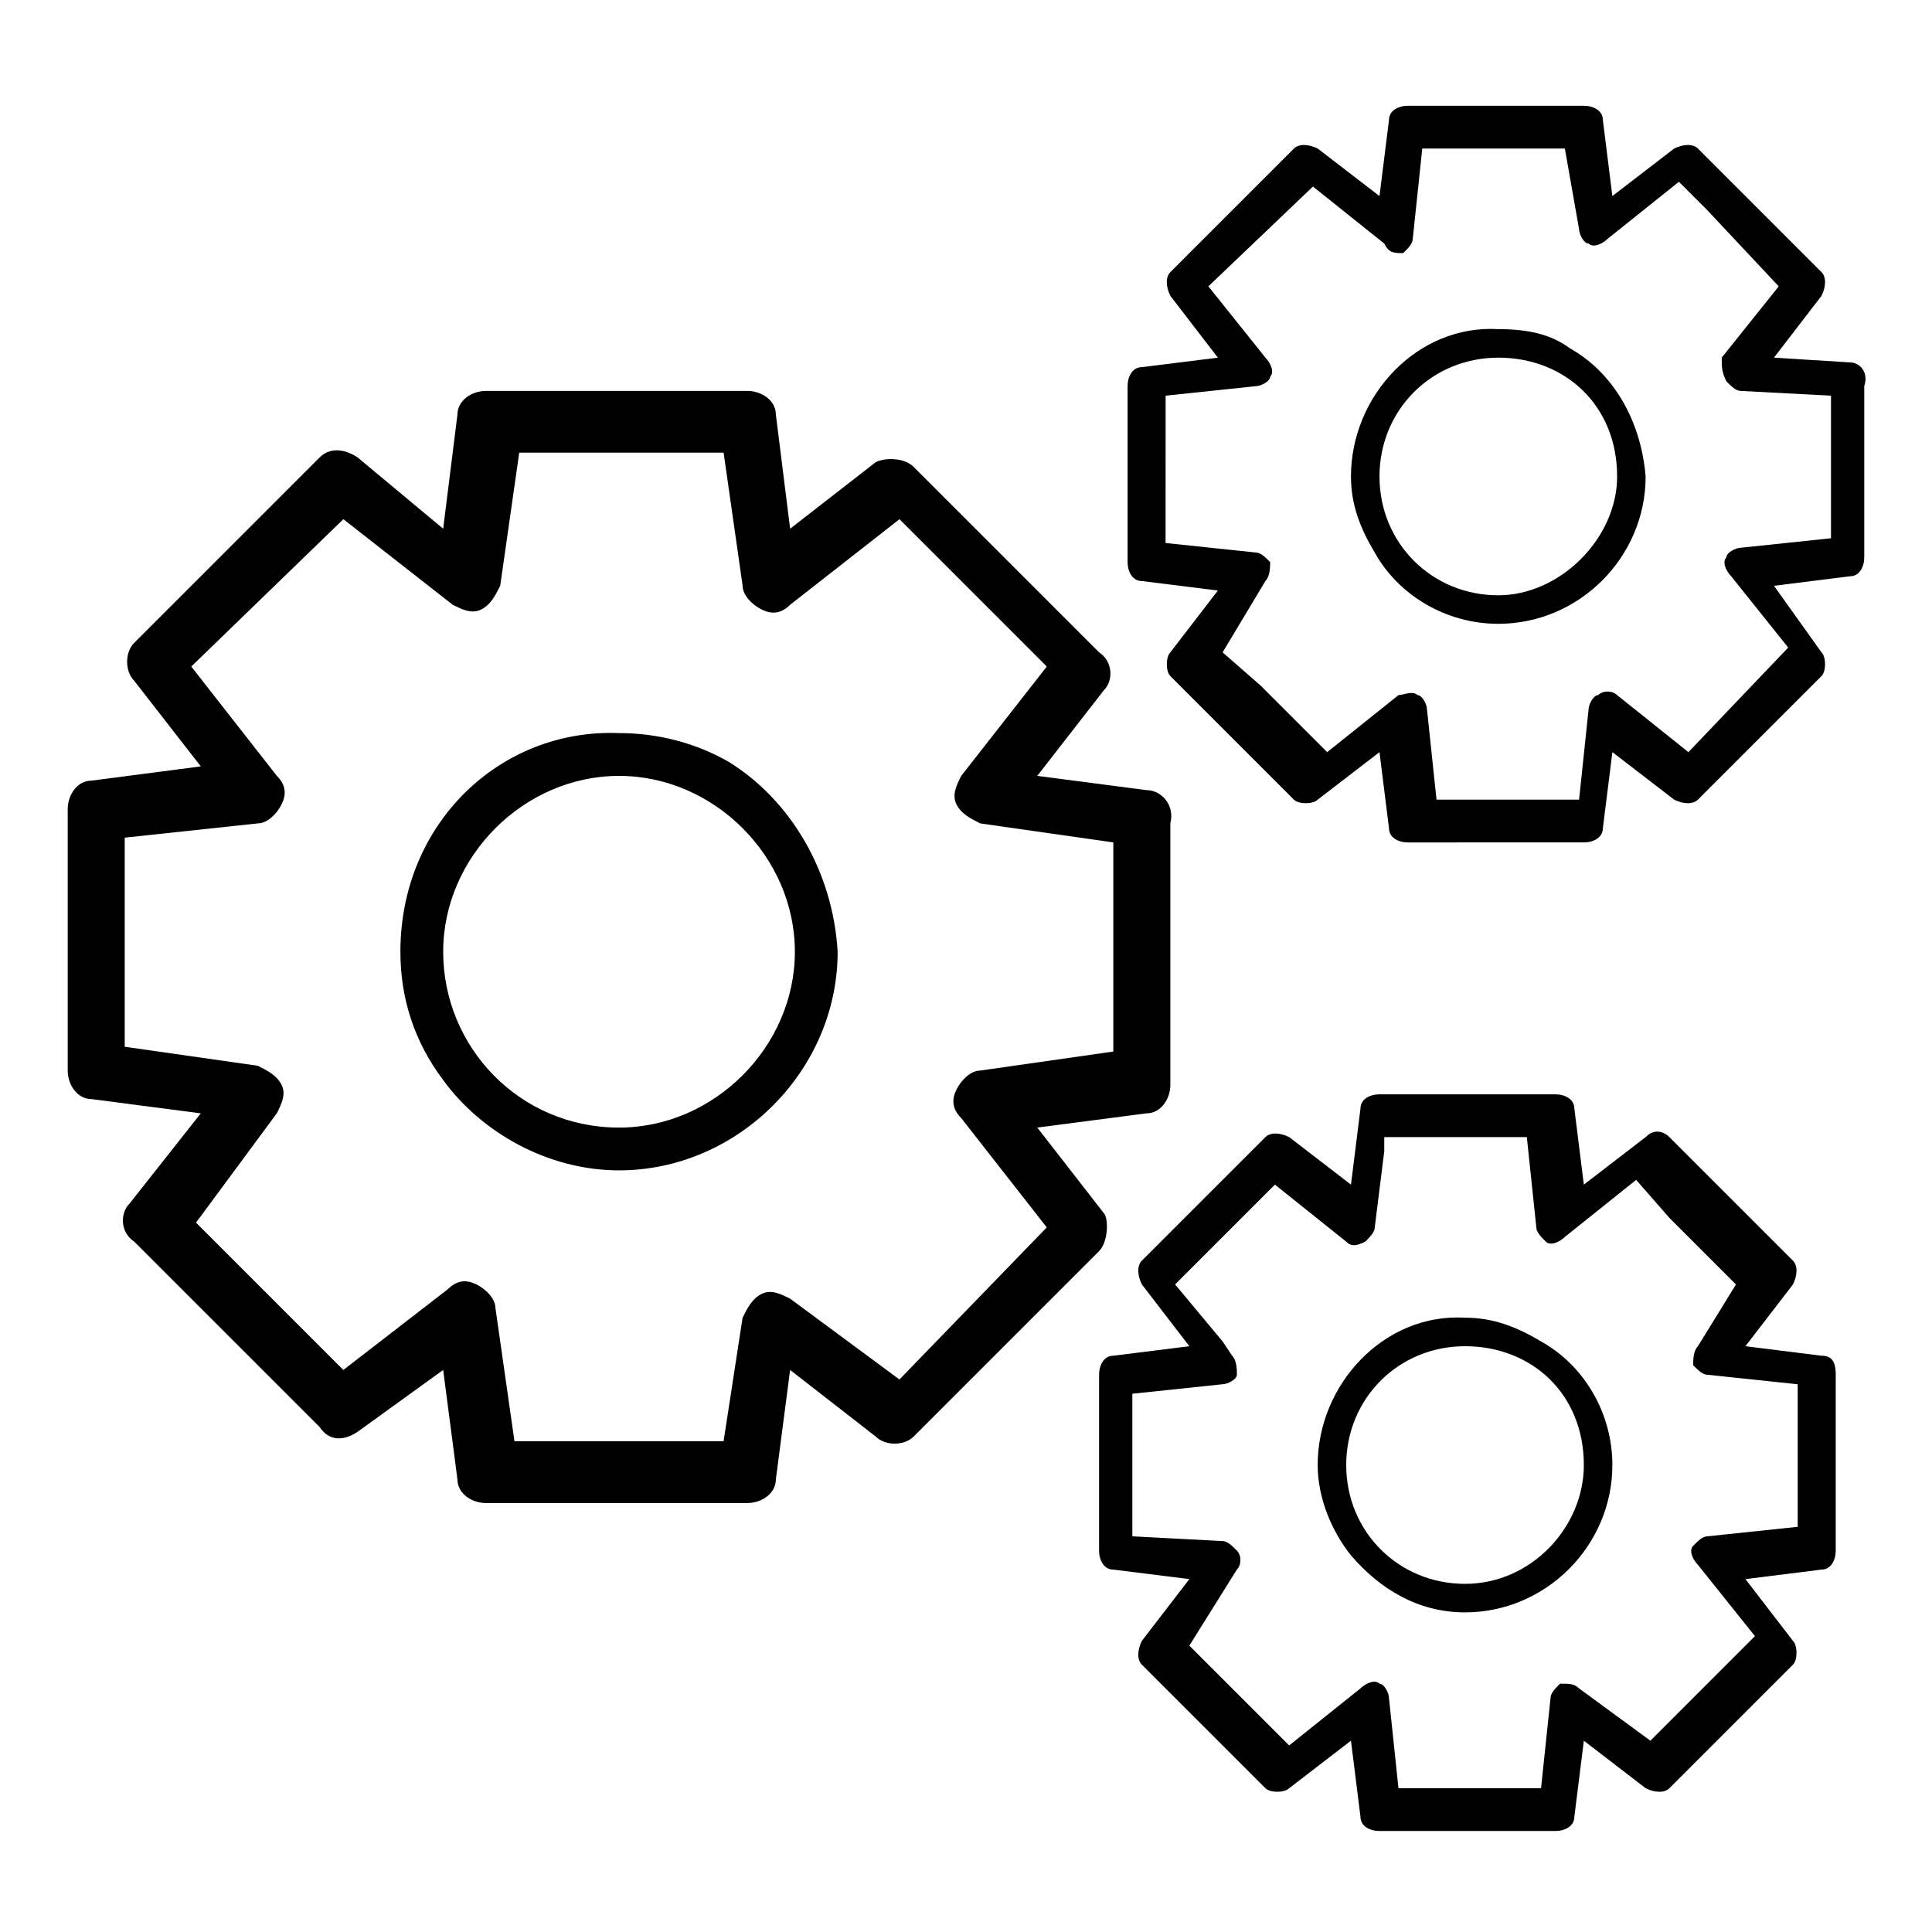 <?xml version="1.0" encoding="UTF-8"?>
<!-- Uploaded to: ICON Repo, www.iconrepo.com, Generator: ICON Repo Mixer Tools -->
<svg fill="#000000" width="800px" height="800px" version="1.1" viewBox="144 144 512 512" xmlns="http://www.w3.org/2000/svg">
 <g>
  <path d="m250.11 396.22c0 12.594 3.777 23.93 11.336 34.008 10.078 13.855 27.711 23.93 46.602 23.93 31.488 0 57.938-26.449 57.938-57.938-1.258-21.41-12.594-40.305-28.969-50.383-8.816-5.039-18.895-7.559-28.969-7.559-31.484-1.254-57.938 23.934-57.938 57.941zm104.54 0c0 25.191-21.41 46.602-46.602 46.602-26.449 0-46.602-21.41-46.602-46.602s21.41-46.602 46.602-46.602c25.188 0 46.602 21.414 46.602 46.602z"/>
  <path d="m436.52 465.49-17.633-22.672 28.969-3.777c3.777 0 6.297-3.777 6.297-7.559v-69.273c1.258-5.039-2.519-8.816-6.297-8.816l-28.969-3.777 17.633-22.672c2.519-2.519 2.519-7.559-1.258-10.078l-49.121-49.121c-2.519-2.519-7.559-2.519-10.078-1.258l-22.672 17.633-3.777-30.227c0-3.777-3.777-6.297-7.559-6.297h-69.273c-3.777 0-7.559 2.519-7.559 6.297l-3.777 30.227-22.668-18.891c-3.777-2.519-7.559-2.519-10.078 0l-49.121 49.121c-2.519 2.519-2.519 7.559 0 10.078l17.633 22.672-28.969 3.777c-3.777 0-6.297 3.777-6.297 7.559v69.273c0 3.777 2.519 7.559 6.297 7.559l28.969 3.777-18.891 23.93c-2.519 2.519-2.519 7.559 1.258 10.078l49.121 49.121c2.519 3.773 6.297 3.773 10.078 1.258l22.668-16.375 3.777 28.969c0 3.777 3.777 6.297 7.559 6.297h69.273c3.777 0 7.559-2.519 7.559-6.297l3.777-28.969 22.672 17.633c2.519 2.519 7.559 2.519 10.078 0l49.121-49.121c2.519-2.519 2.519-8.816 1.258-10.078zm-54.16 44.086-28.969-21.414c-2.519-1.258-5.039-2.519-7.559-1.258-2.519 1.258-3.777 3.777-5.039 6.297l-5.035 32.746h-55.418l-5.039-35.266c0-2.519-2.519-5.039-5.039-6.297-2.519-1.258-5.039-1.258-7.559 1.258l-27.711 21.41-39.043-39.043 21.41-28.969c1.258-2.519 2.519-5.039 1.258-7.559-1.258-2.519-3.777-3.777-6.297-5.039l-35.266-5.039v-55.418l35.27-3.777c2.519 0 5.039-2.519 6.297-5.039s1.258-5.039-1.258-7.559l-22.672-28.969 40.305-39.047 28.969 22.672c2.519 1.258 5.039 2.519 7.559 1.258 2.519-1.258 3.777-3.777 5.039-6.297l5.039-35.266h54.16l5.039 35.266c0 2.519 2.519 5.039 5.039 6.297 2.519 1.258 5.039 1.258 7.559-1.258l28.969-22.672 39.047 39.047-22.68 28.973c-1.258 2.519-2.519 5.039-1.258 7.559 1.258 2.519 3.777 3.777 6.297 5.039l35.266 5.039v55.418l-35.266 5.039c-2.519 0-5.039 2.519-6.297 5.039-1.258 2.519-1.258 5.039 1.258 7.559l22.672 28.969z"/>
  <path d="m502.02 270.27c0 7.559 2.519 13.855 6.297 20.152 6.297 11.336 18.895 18.895 32.746 18.895 21.41 0 39.047-17.633 39.047-39.047-1.258-15.113-8.816-27.711-20.152-34.008-5.039-3.777-11.336-5.039-18.895-5.039-21.41-1.258-39.043 17.637-39.043 39.047zm70.535 0c0 16.375-15.113 31.488-31.488 31.488-17.633 0-31.488-13.855-31.488-31.488s13.855-31.488 31.488-31.488c17.633 0.004 31.488 12.598 31.488 31.488z"/>
  <path d="m634.27 240.04-20.152-1.258 12.594-16.375c1.258-2.519 1.258-5.039 0-6.297l-32.746-32.746c-1.258-1.258-3.777-1.258-6.297 0l-16.375 12.594-2.519-20.152c0-2.519-2.519-3.777-5.039-3.777h-46.602c-2.519 0-5.039 1.258-5.039 3.777l-2.519 20.152-16.375-12.594c-2.519-1.258-5.039-1.258-6.297 0l-32.746 32.746c-1.258 1.258-1.258 3.777 0 6.297l12.594 16.375-20.152 2.519c-2.519 0-3.777 2.519-3.777 5.039v46.602c0 2.519 1.258 5.039 3.777 5.039l20.152 2.519-12.594 16.375c-1.258 1.258-1.258 5.039 0 6.297l32.746 32.746c1.258 1.258 5.039 1.258 6.297 0l16.375-12.594 2.519 20.152c0 2.519 2.519 3.777 5.039 3.777l46.605-0.004c2.519 0 5.039-1.258 5.039-3.777l2.519-20.152 16.375 12.594c2.519 1.258 5.039 1.258 6.297 0l32.746-32.746c1.258-1.258 1.258-5.039 0-6.297l-12.598-17.633 20.152-2.519c2.519 0 3.777-2.519 3.777-5.039v-45.344c1.262-3.777-1.258-6.297-3.777-6.297zm-5.039 46.602-23.93 2.519c-1.258 0-3.777 1.258-3.777 2.519-1.258 1.258 0 3.777 1.258 5.039l15.113 18.895-26.449 27.711-18.895-15.113c-1.258-1.258-3.777-1.258-5.039 0-1.258 0-2.519 2.519-2.519 3.777l-2.519 23.93h-37.785l-2.519-23.93c0-1.258-1.258-3.777-2.519-3.777-1.258-1.258-3.777 0-5.039 0l-18.895 15.113-17.633-17.633-10.078-8.816 11.336-18.895c1.258-1.258 1.258-3.777 1.258-5.039-1.258-1.258-2.519-2.519-3.777-2.519l-23.93-2.519 0.008-39.047 23.93-2.519c1.258 0 3.777-1.258 3.777-2.519 1.258-1.258 0-3.777-1.258-5.039l-15.113-18.895 27.711-26.449 18.895 15.113c1.258 2.523 2.516 2.523 5.035 2.523 1.258-1.258 2.519-2.519 2.519-3.777l2.519-23.93h37.785l3.777 21.41c0 1.258 1.258 3.777 2.519 3.777 1.258 1.258 3.777 0 5.039-1.258l18.891-15.117 7.559 7.559 18.895 20.152-15.113 18.895c0 2.519 0 3.777 1.258 6.297 1.258 1.258 2.519 2.519 3.777 2.519l23.93 1.258z"/>
  <path d="m493.2 532.25c0 8.816 3.777 17.633 8.816 23.93 7.559 8.816 17.633 15.113 30.23 15.113 21.41 0 39.047-17.633 39.047-39.047 0-13.855-7.559-26.449-18.895-32.746-6.297-3.777-12.594-6.297-20.152-6.297-21.414-1.258-39.047 17.633-39.047 39.047zm70.535 0c0 16.375-13.855 31.488-31.488 31.488-17.637 0-31.488-13.855-31.488-31.488s13.855-31.488 31.488-31.488 31.488 12.594 31.488 31.488z"/>
  <path d="m626.71 503.28-20.152-2.519 12.594-16.375c1.258-2.519 1.258-5.039 0-6.297l-32.746-32.746c-1.258-1.258-3.777-2.519-6.297 0l-16.375 12.594-2.516-20.152c0-2.519-2.519-3.777-5.039-3.777h-46.602c-2.519 0-5.039 1.258-5.039 3.777l-2.519 20.152-16.375-12.594c-2.519-1.258-5.039-1.258-6.297 0l-32.746 32.746c-1.258 1.258-1.258 3.777 0 6.297l12.594 16.375-20.152 2.519c-2.519 0-3.777 2.519-3.777 5.039v46.602c0 2.519 1.258 5.039 3.777 5.039l20.152 2.519-12.594 16.375c-1.258 2.519-1.258 5.039 0 6.297l32.746 32.746c1.258 1.258 5.039 1.258 6.297 0l16.375-12.594 2.519 20.152c0 2.519 2.519 3.777 5.039 3.777h46.602c2.519 0 5.039-1.258 5.039-3.777l2.519-20.152 16.375 12.594c2.519 1.258 5.039 1.258 6.297 0l32.746-32.746c1.258-1.258 1.258-5.039 0-6.297l-12.594-16.375 20.152-2.519c2.519 0 3.777-2.519 3.777-5.039v-46.602c0-3.781-1.262-5.039-3.781-5.039zm-6.297 45.34-23.93 2.519c-1.258 0-2.519 1.258-3.777 2.519-1.258 1.258 0 3.777 1.258 5.039l15.113 18.895-27.711 27.711-18.895-13.855c-1.258-1.258-2.519-1.258-5.039-1.258-1.258 1.258-2.519 2.519-2.519 3.777l-2.519 23.93h-37.785l-2.519-23.93c0-1.258-1.258-3.777-2.519-3.777-1.258-1.258-3.777 0-5.039 1.258l-18.895 15.113-26.449-26.449 12.594-20.152c1.258-1.258 1.258-3.777 0-5.039-1.258-1.258-2.519-2.519-3.777-2.519l-23.922-1.262v-37.785l23.93-2.519c1.258 0 3.777-1.258 3.777-2.519 0-1.258 0-3.777-1.258-5.039l-2.519-3.777-12.594-15.113 26.449-26.449 18.895 15.113c1.258 1.258 2.519 1.258 5.039 0 1.258-1.258 2.519-2.519 2.519-3.777l2.519-20.152v-3.777h37.785l2.519 23.93c0 1.258 1.258 2.519 2.519 3.777 1.258 1.258 3.777 0 5.039-1.258l18.895-15.113 8.816 10.078 17.633 17.633-10.082 16.371c-1.258 1.258-1.258 3.777-1.258 5.039 1.258 1.258 2.519 2.519 3.777 2.519l23.93 2.519v37.781z"/>
 </g>
</svg>